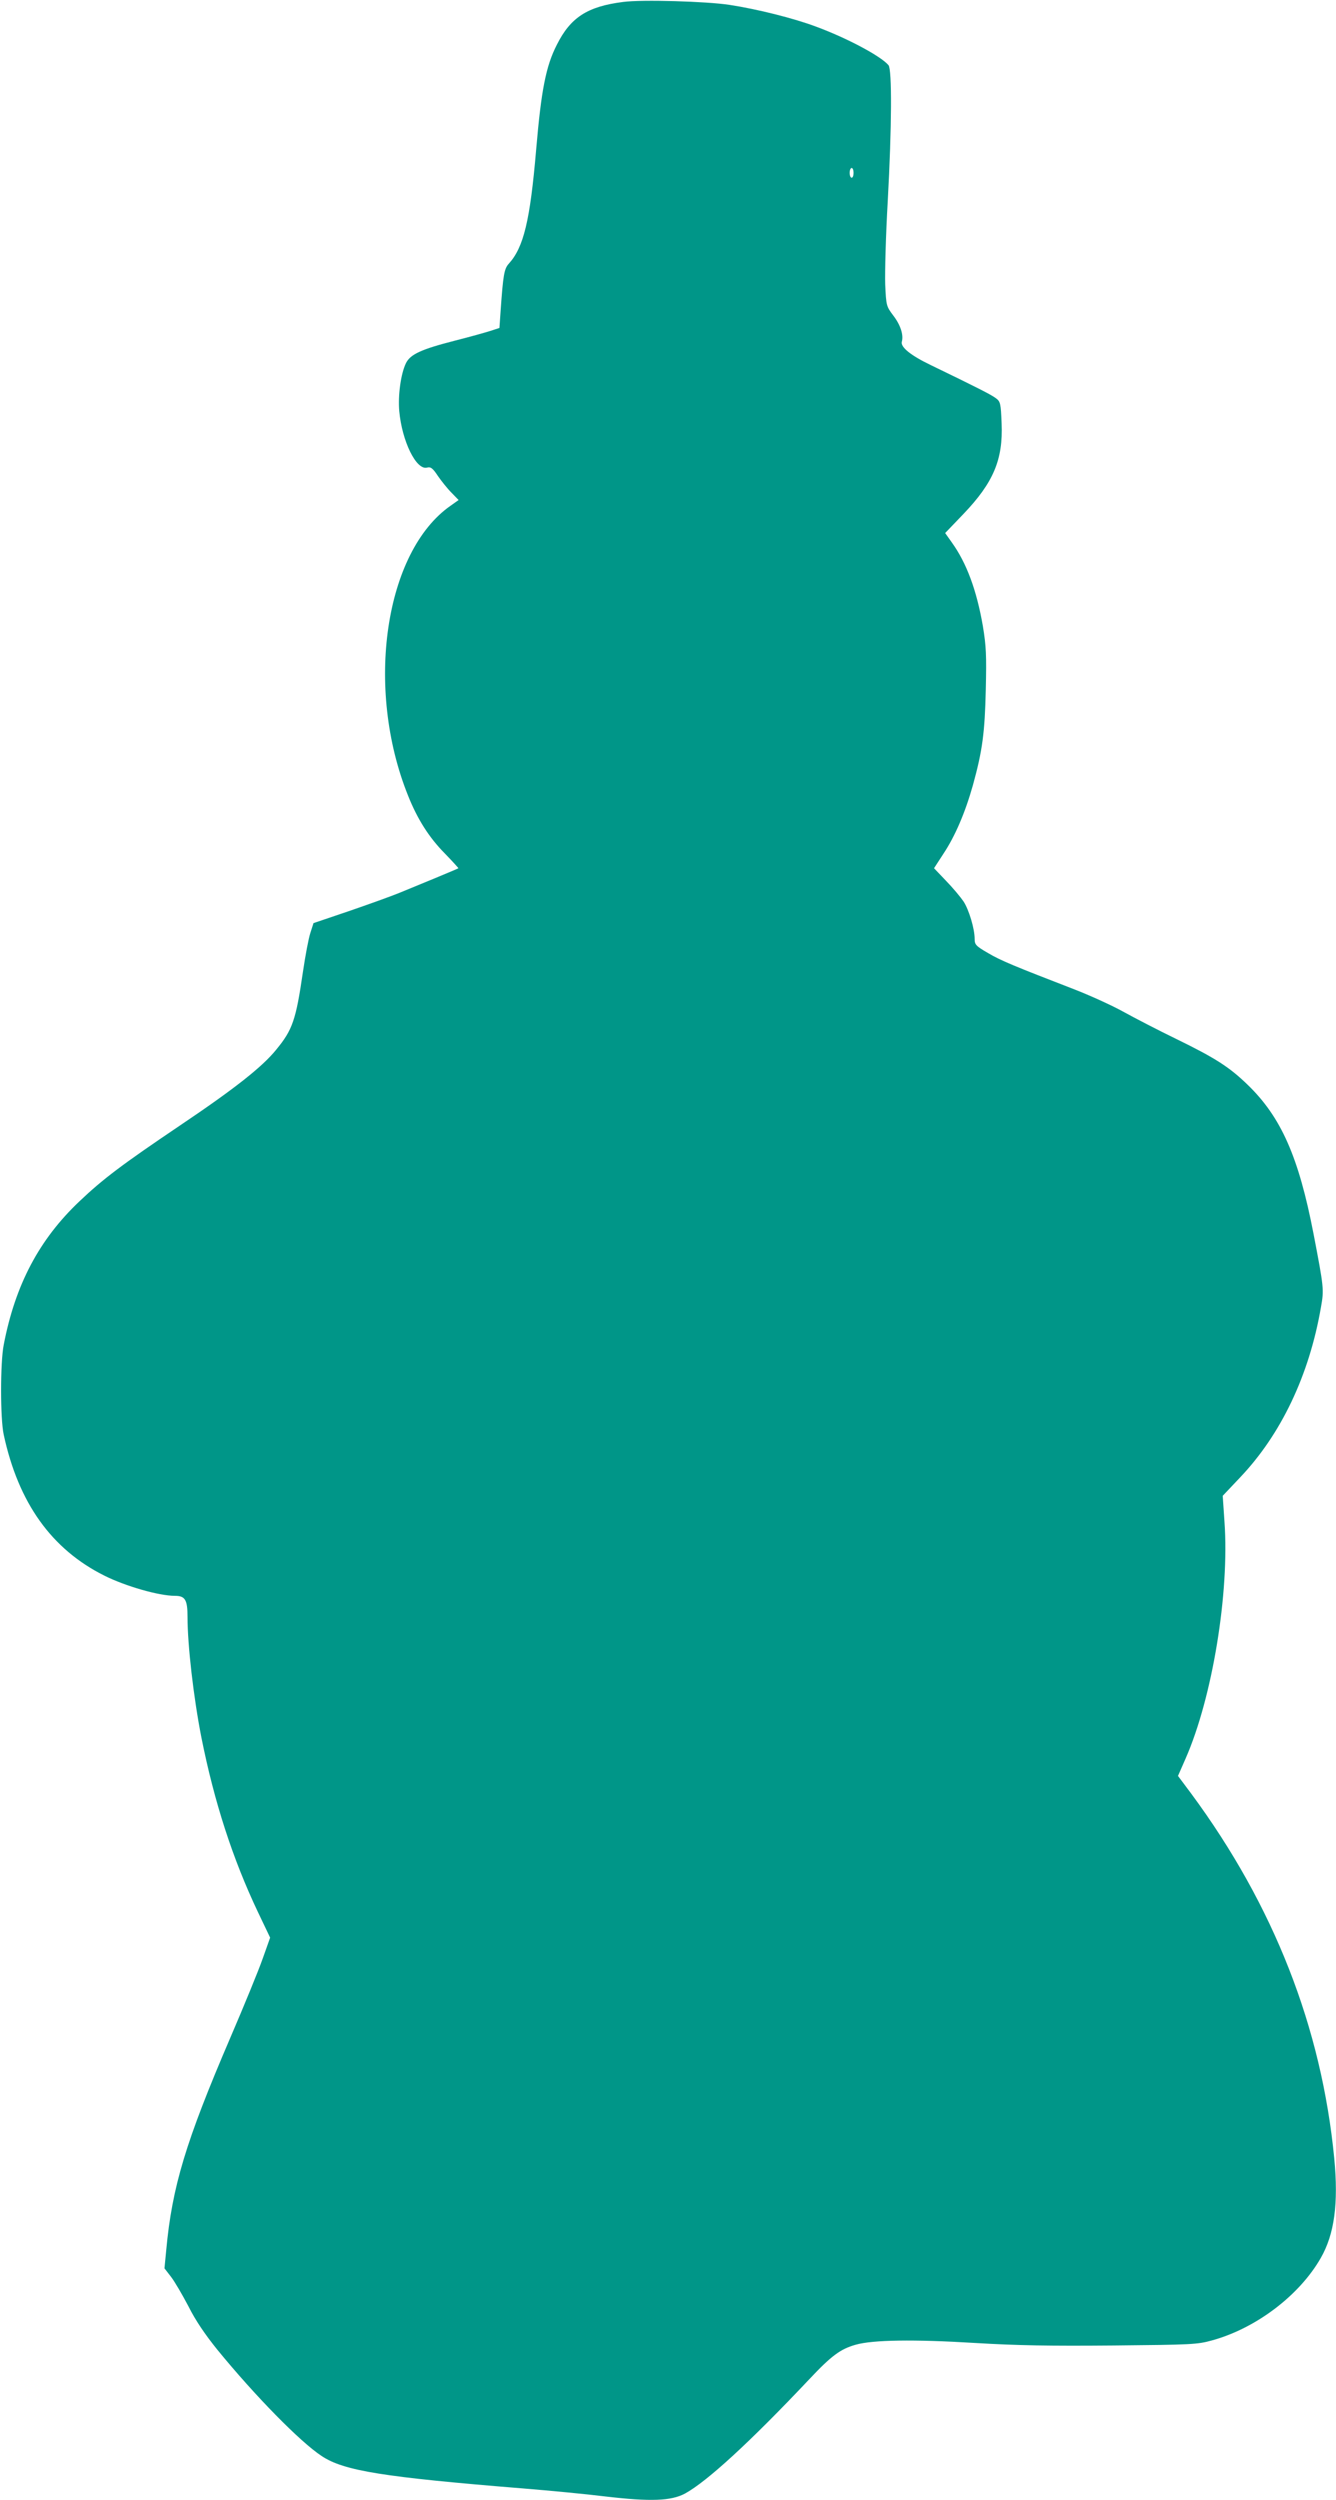 <?xml version="1.0" standalone="no"?>
<!DOCTYPE svg PUBLIC "-//W3C//DTD SVG 20010904//EN"
 "http://www.w3.org/TR/2001/REC-SVG-20010904/DTD/svg10.dtd">
<svg version="1.0" xmlns="http://www.w3.org/2000/svg"
 width="684pt" height="1280pt" viewBox="0 0 684 1280"
 preserveAspectRatio="xMidYMid meet">
<g transform="translate(0,1280) scale(0.1,-0.1)"
fill="#009688" stroke="none">
<path d="M3190 12790 c-182 -23 -269 -79 -339 -219 -56 -109 -80 -232 -106
-537 -31 -364 -64 -500 -140 -584 -24 -26 -29 -58 -42 -242 l-6 -87 -46 -15
c-25 -8 -107 -31 -182 -50 -172 -44 -229 -70 -251 -116 -26 -54 -41 -165 -34
-244 14 -155 87 -304 142 -290 19 5 29 -2 56 -43 18 -26 49 -65 70 -86 l36
-37 -41 -29 c-337 -235 -440 -932 -218 -1484 48 -121 108 -215 188 -296 40
-41 71 -76 70 -76 -3 -3 -216 -91 -302 -126 -44 -18 -161 -60 -260 -94 l-180
-61 -16 -50 c-9 -27 -26 -117 -38 -199 -36 -247 -53 -297 -137 -399 -71 -88
-213 -200 -494 -389 -295 -199 -393 -273 -513 -387 -206 -195 -329 -427 -388
-735 -18 -90 -18 -379 0 -460 75 -349 245 -587 516 -722 108 -54 279 -103 360
-103 53 0 65 -20 65 -108 0 -145 31 -413 71 -617 66 -331 160 -621 289 -893
l63 -132 -38 -107 c-21 -60 -96 -243 -167 -408 -227 -529 -297 -760 -327
-1085 l-9 -93 34 -44 c19 -25 58 -92 89 -151 36 -72 85 -144 148 -222 192
-235 424 -472 534 -544 114 -76 317 -108 1033 -166 135 -11 324 -29 420 -41
231 -27 336 -23 407 15 115 63 338 269 638 587 112 119 158 153 236 175 88 25
299 28 609 9 217 -13 387 -16 710 -13 401 4 430 5 505 26 226 62 448 231 557
422 70 122 91 279 69 510 -65 670 -309 1294 -732 1867 l-68 91 39 89 c137 312
225 848 199 1212 l-9 133 87 92 c211 221 356 525 416 874 16 90 15 99 -38 375
-76 394 -166 598 -338 764 -93 90 -164 136 -367 235 -91 44 -212 107 -270 139
-58 32 -170 83 -250 114 -308 119 -376 147 -442 186 -62 36 -68 43 -68 72 0
52 -29 149 -57 192 -15 22 -54 69 -89 105 l-62 65 48 74 c60 90 112 212 151
351 49 177 61 270 66 490 4 176 2 222 -15 325 -32 184 -83 322 -159 428 l-34
48 93 97 c154 161 204 279 196 465 -4 101 -6 111 -29 128 -22 17 -92 53 -334
170 -102 49 -155 92 -148 119 10 36 -7 87 -44 135 -35 47 -36 49 -41 159 -2
61 3 253 13 426 21 383 22 674 4 696 -38 46 -212 139 -372 198 -112 42 -298
89 -442 111 -116 18 -450 28 -545 15z m1180 -875 c0 -14 -4 -25 -10 -25 -5 0
-10 11 -10 25 0 14 5 25 10 25 6 0 10 -11 10 -25z"/>
</g>
</svg>
